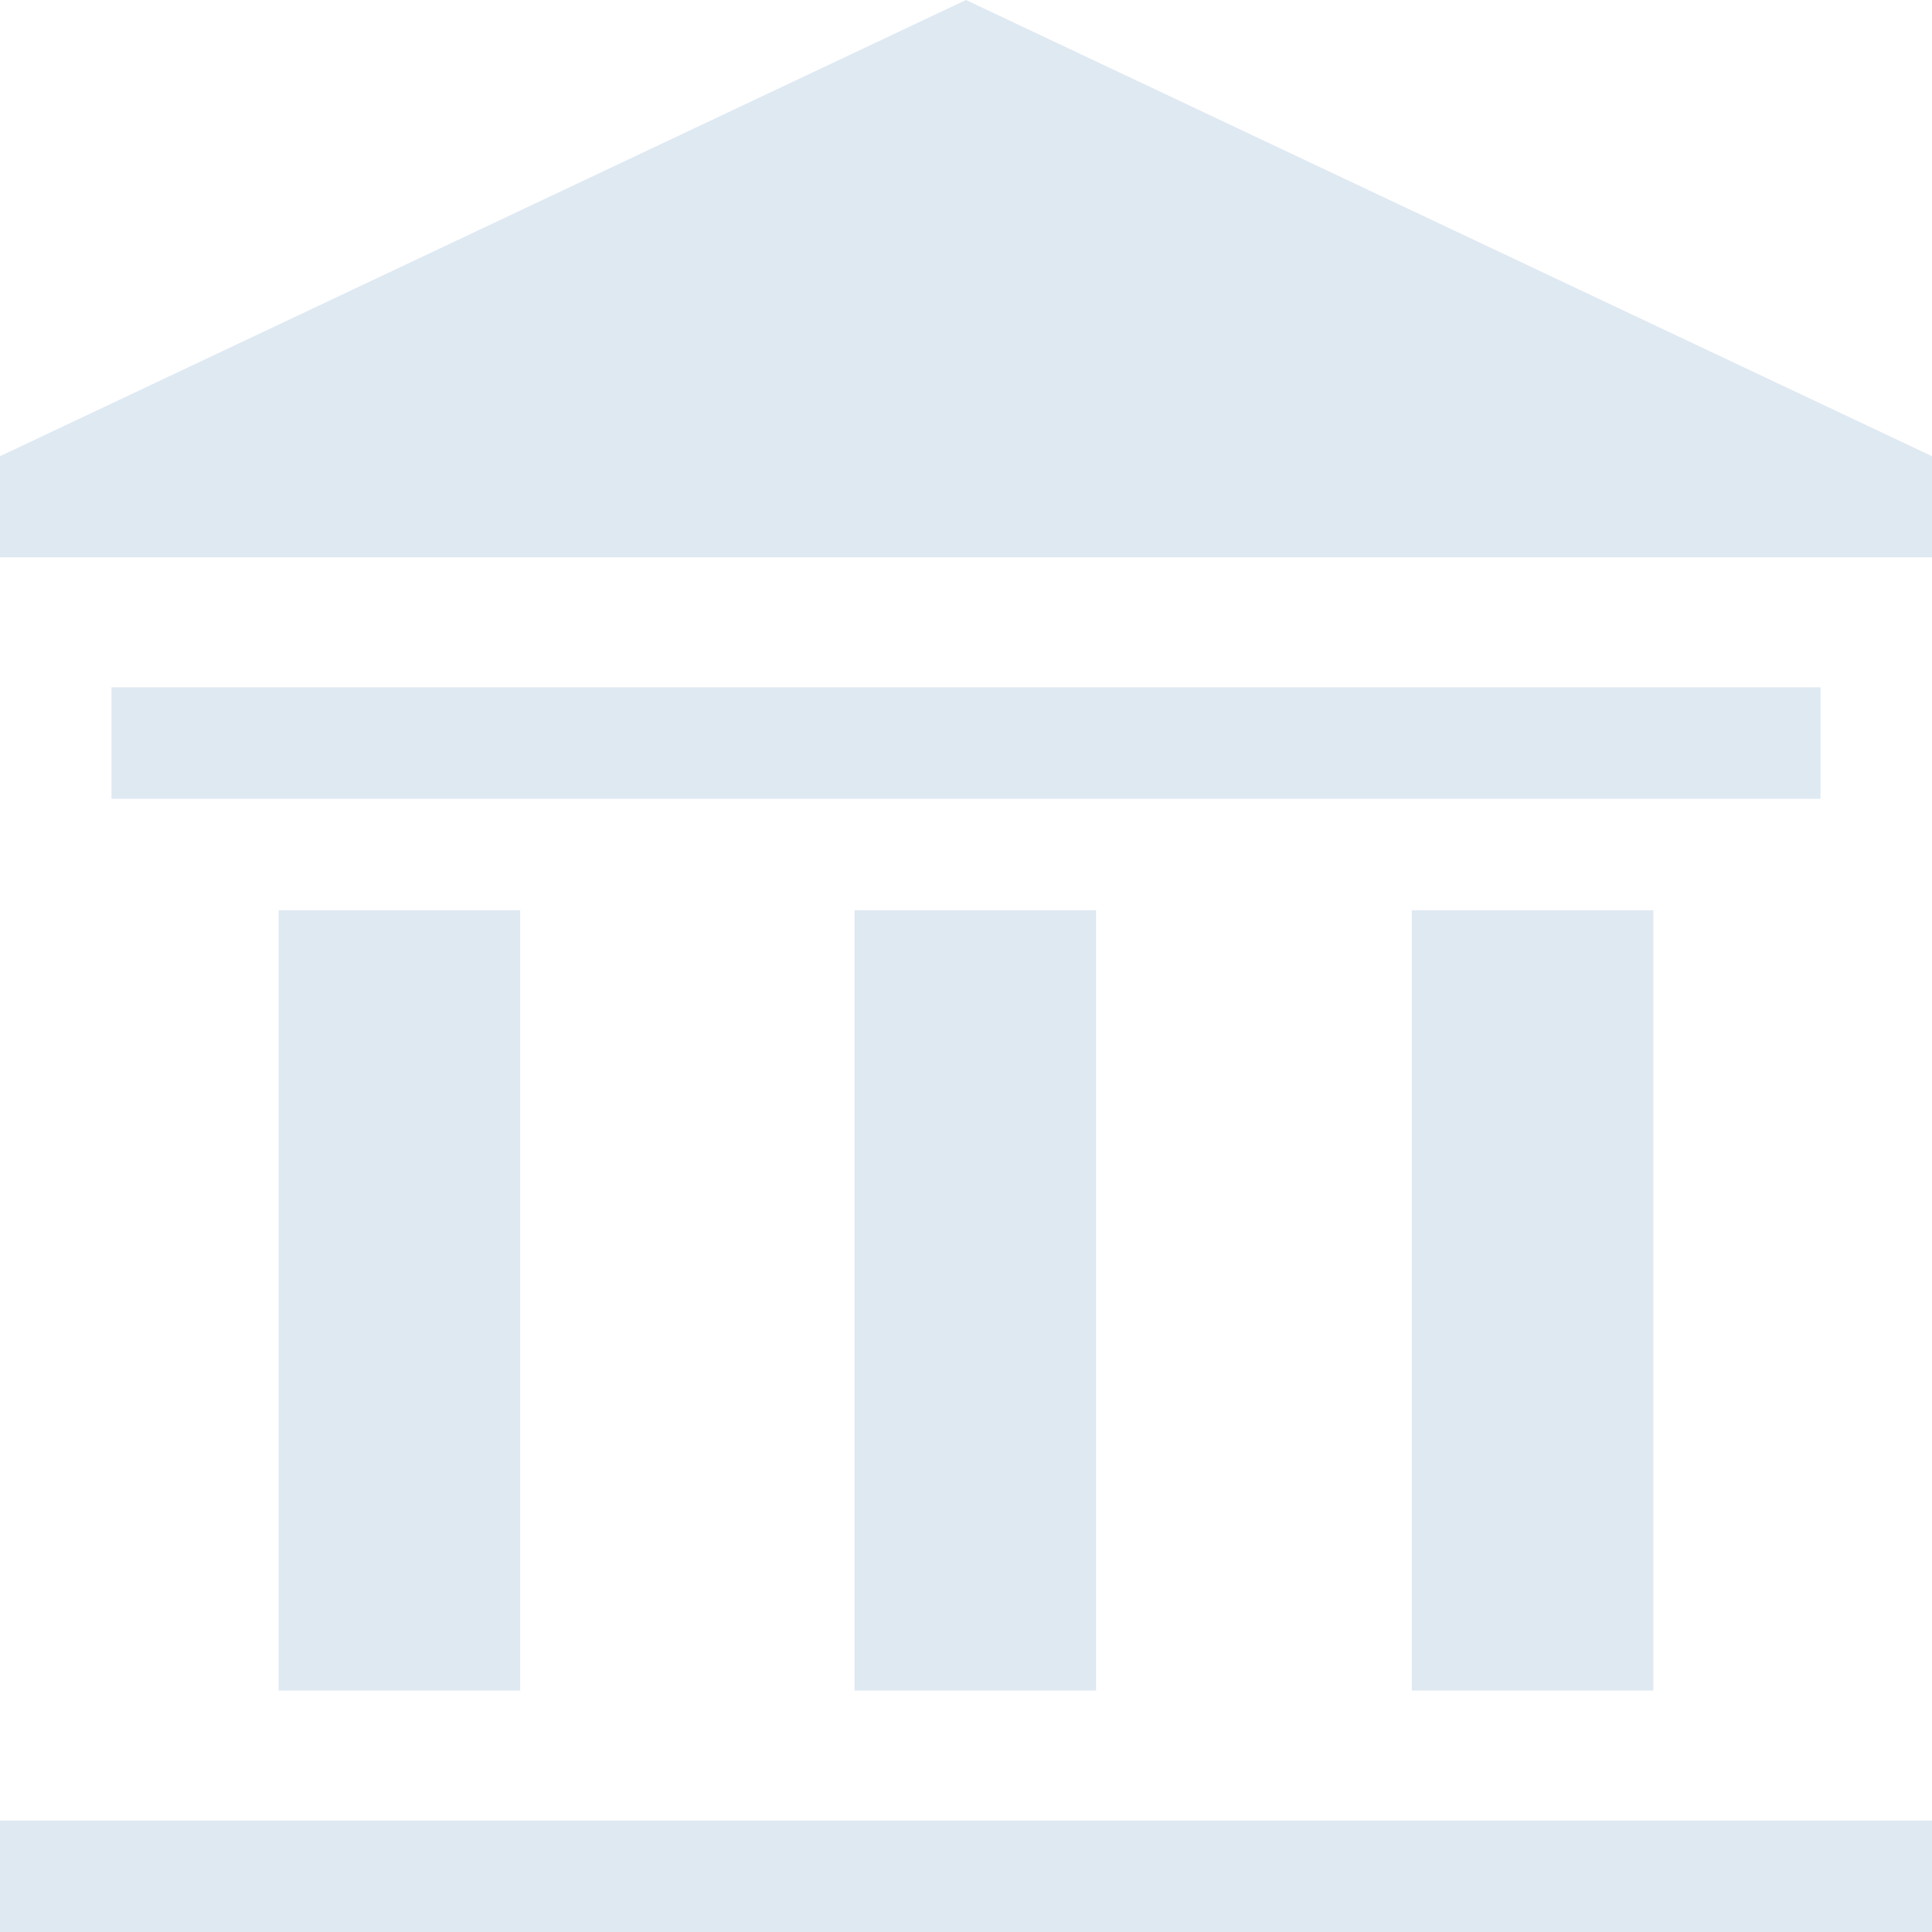 <svg width="100" height="100" viewBox="0 0 100 100" fill="none" xmlns="http://www.w3.org/2000/svg">
<path fill-rule="evenodd" clip-rule="evenodd" d="M0 94.231H100V100H0V94.231ZM5.769 35.577H94.231V41.346H5.769V35.577ZM50 0L100 23.613V28.846H0V23.613L50 0ZM14.423 47.115H26.923V87.5H14.423V47.115ZM73.077 47.115H85.577V87.5H73.077V47.115ZM44.231 47.115H56.731V87.5H44.231V47.115Z" fill="#6395BF" fill-opacity="0.2"/>
</svg>
